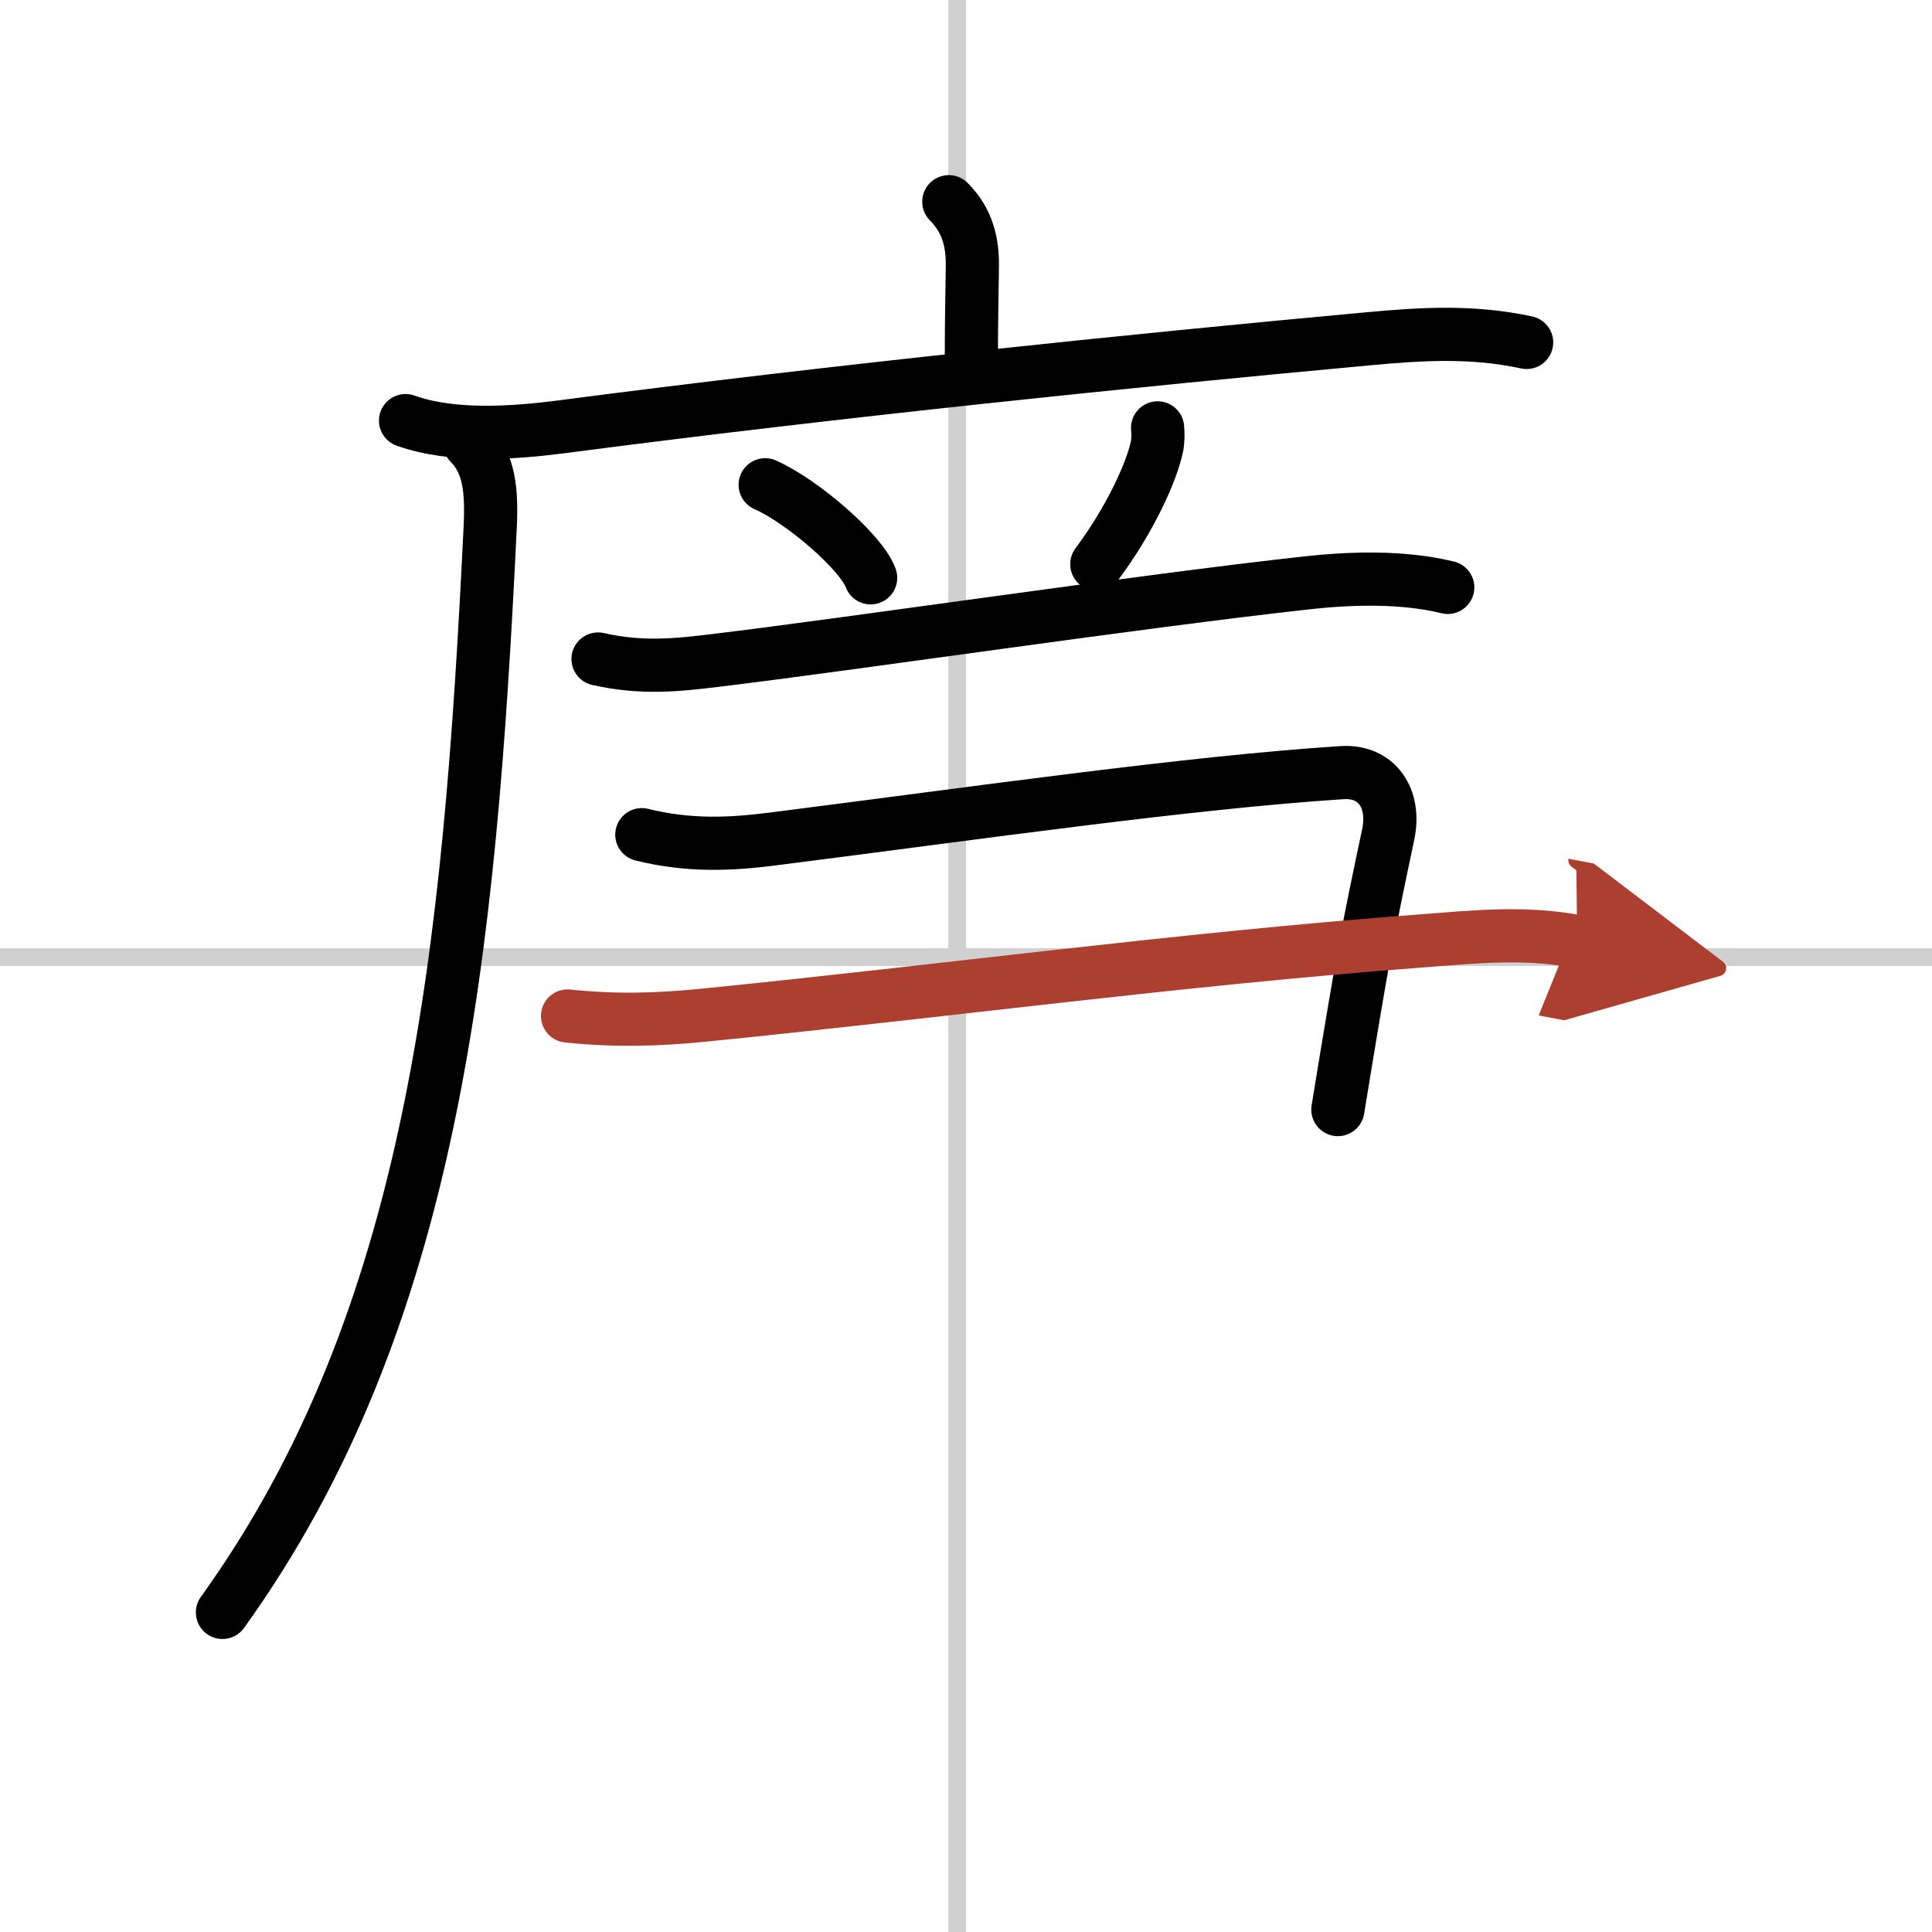 <svg width="400" height="400" viewBox="0 0 109 109" xmlns="http://www.w3.org/2000/svg"><defs><marker id="a" markerWidth="4" orient="auto" refX="1" refY="5" viewBox="0 0 10 10"><polyline points="0 0 10 5 0 10 1 5" fill="#ad3f31" stroke="#ad3f31"/></marker></defs><g fill="none" stroke="#000" stroke-linecap="round" stroke-linejoin="round" stroke-width="3"><rect width="100%" height="100%" fill="#fff" stroke="#fff"/><line x1="54" x2="54" y2="109" stroke="#d0d0d0" stroke-width="1"/><line x2="109" y1="54" y2="54" stroke="#d0d0d0" stroke-width="1"/><path d="m53.53 11.38c1.1 1.1 1.33 2.37 1.33 3.53 0 0.65-0.06 2.84-0.06 5.59"/><path d="m22.88 23.73c2.66 0.95 6.12 0.7 8.88 0.34 15.26-2 32.31-3.75 45.37-4.95 3.13-0.29 5.92-0.46 9 0.2"/><path d="m26.49 25c1.13 1.13 1.27 2.68 1.16 4.87-1.16 23.88-3.16 44.51-15.1 61.1"/><path d="m43.17 27.35c2.1 0.93 5.43 3.81 5.95 5.25"/><path d="m65.31 24.14c0.02 0.25 0.04 0.65-0.03 1.02-0.3 1.48-1.55 4.19-3.4 6.67"/><path d="m33.74 37.18c2.51 0.57 4.54 0.33 6.63 0.08 7.8-0.94 23.79-3.32 33.39-4.38 2.55-0.28 5.42-0.35 7.92 0.26"/><path d="m36.21 47.09c2.66 0.66 5 0.55 7.42 0.24 11.49-1.46 23.42-3.18 32.1-3.74 1.94-0.12 3.02 1.44 2.59 3.49-1.16 5.5-1.34 6.35-2.84 15.52"/><path d="m32.02 57.32c2.68 0.28 5.03 0.22 7.73-0.05 13.32-1.33 26.75-3.15 40.37-4.18 3.04-0.23 5.84-0.54 8.86 0.03" marker-end="url(#a)" stroke="#ad3f31"/></g></svg>
